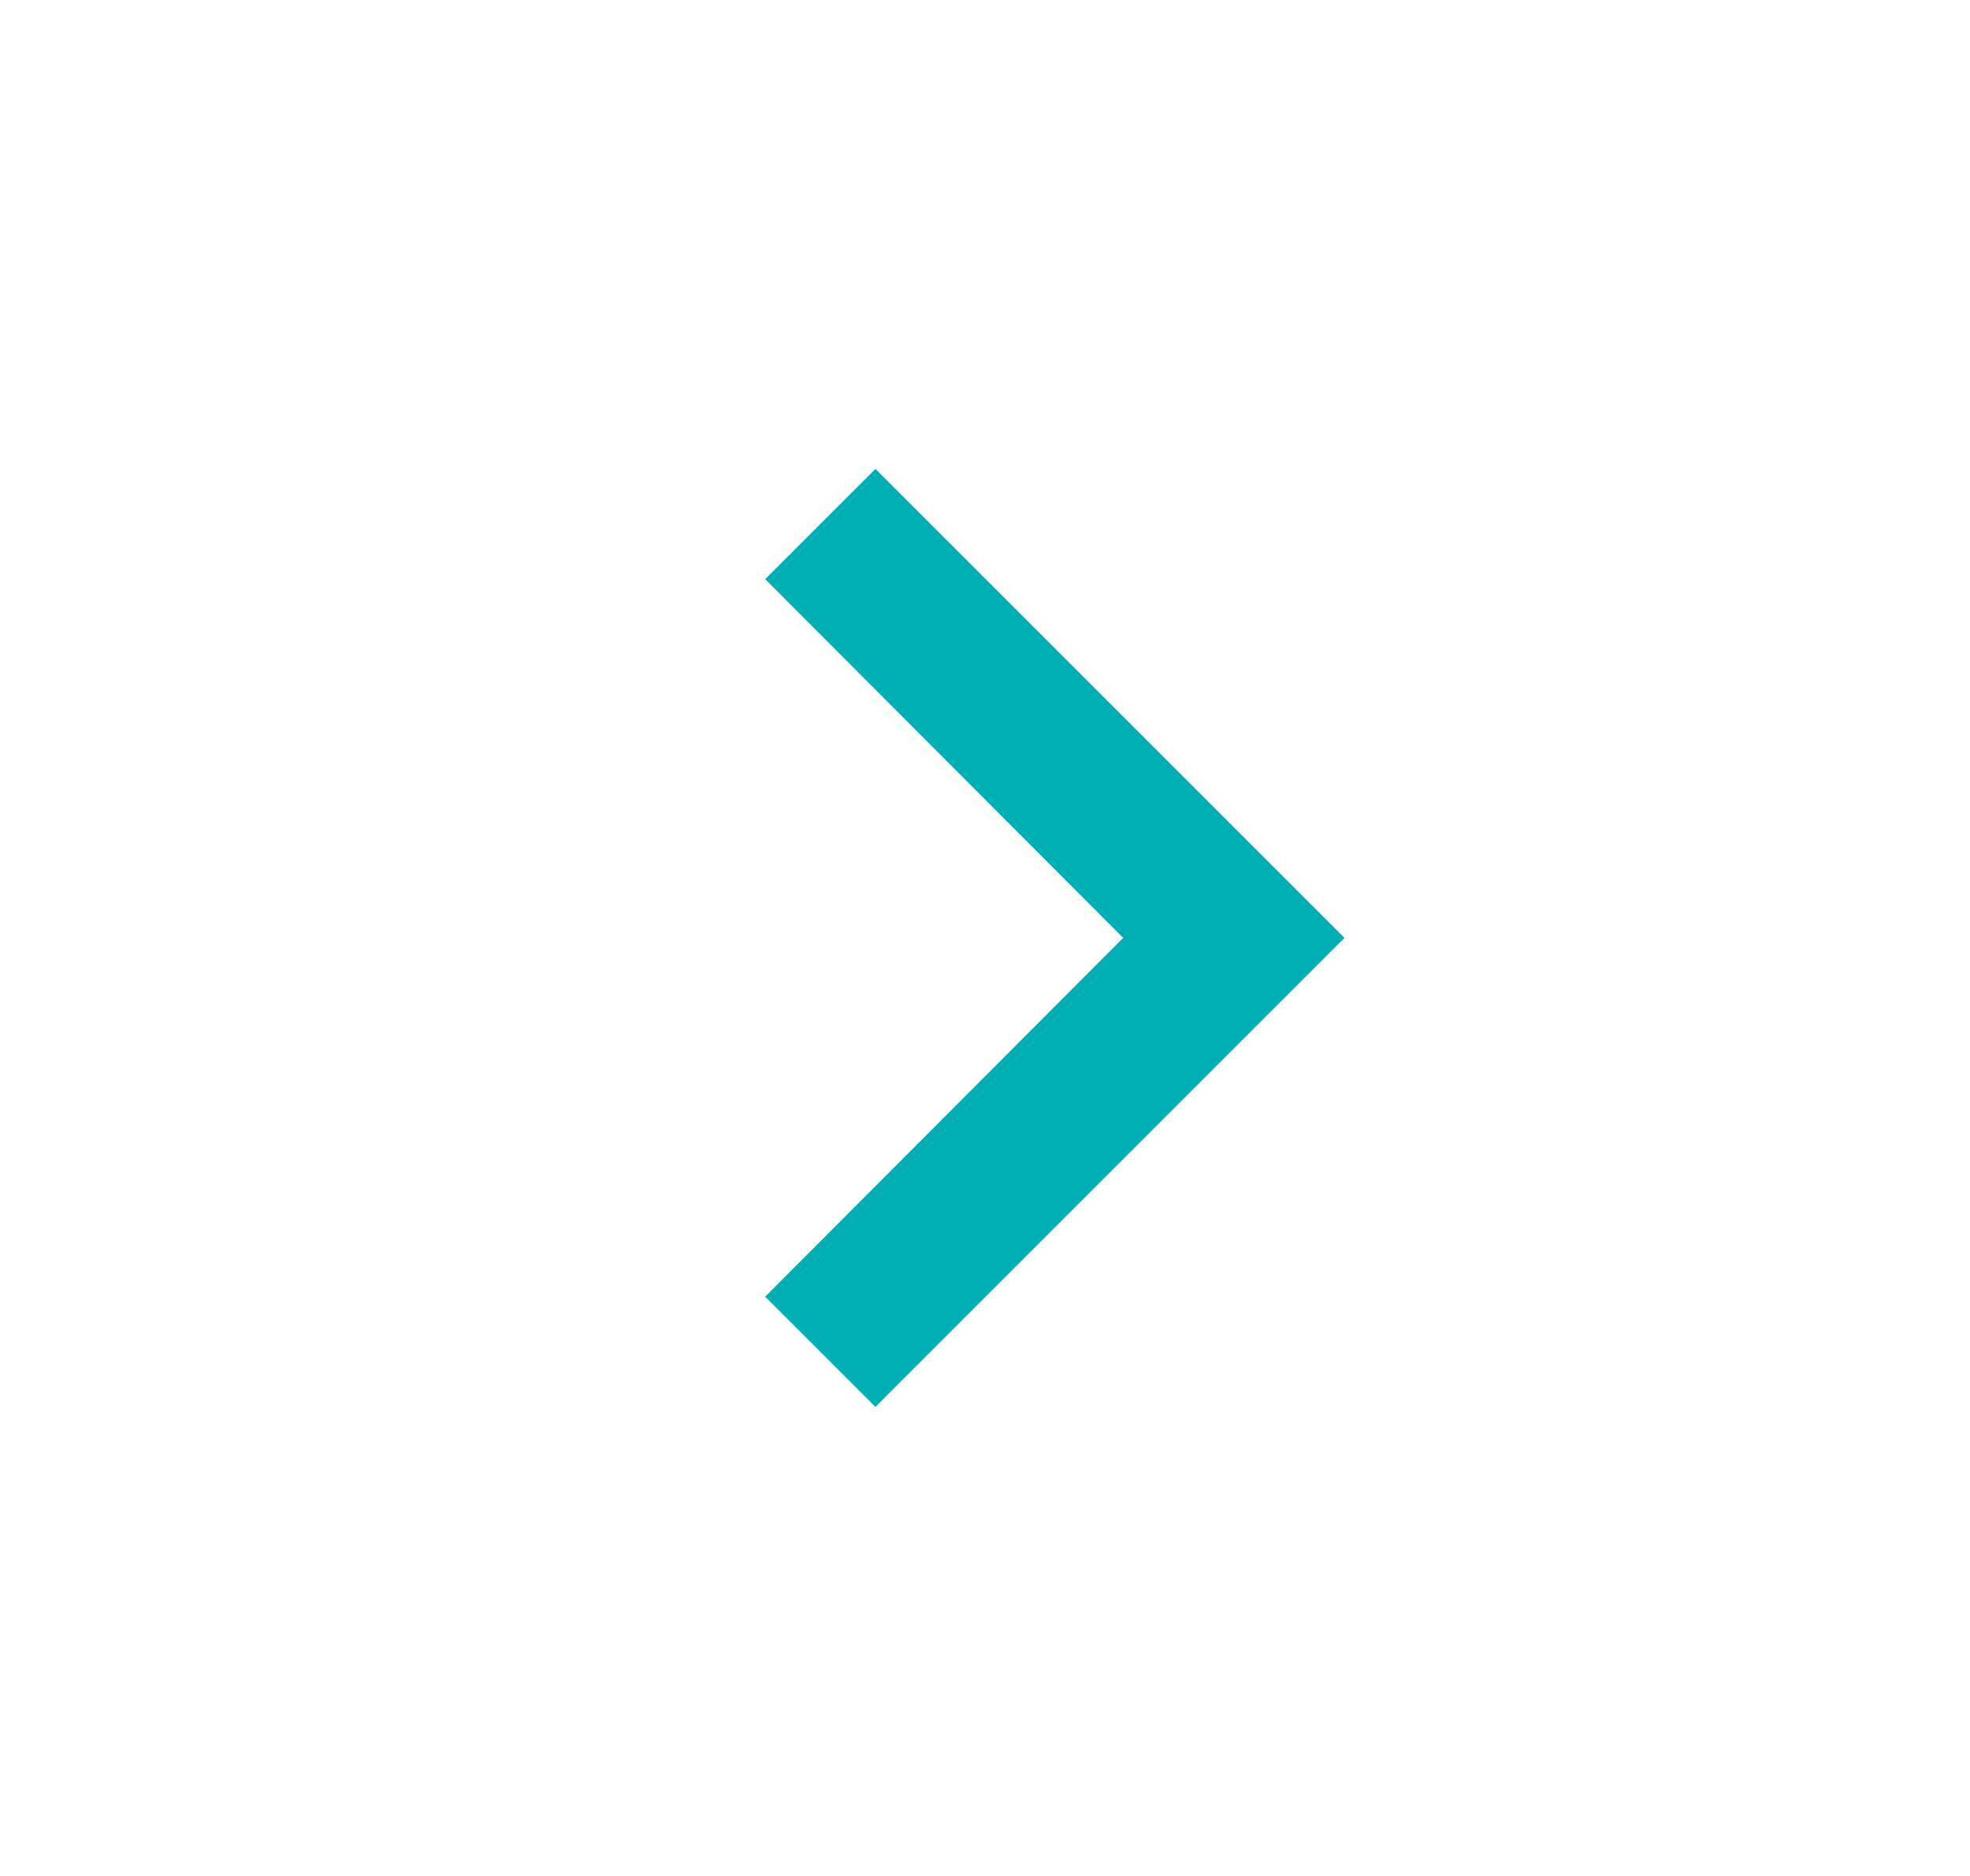 <svg width="21" height="20" viewBox="0 0 21 20" fill="none" xmlns="http://www.w3.org/2000/svg">
<g clip-path="url(#clip0_142_1852)">
<path d="M8.157 13.824L11.973 9.999L8.157 6.174L9.332 4.999L14.332 9.999L9.332 14.999L8.157 13.824Z" fill="#00AFB3"/>
</g>
<defs>
<clipPath id="clip0_142_1852">
<rect width="20" height="20" fill="white" transform="translate(0.999 -0.001)"/>
</clipPath>
</defs>
</svg>
